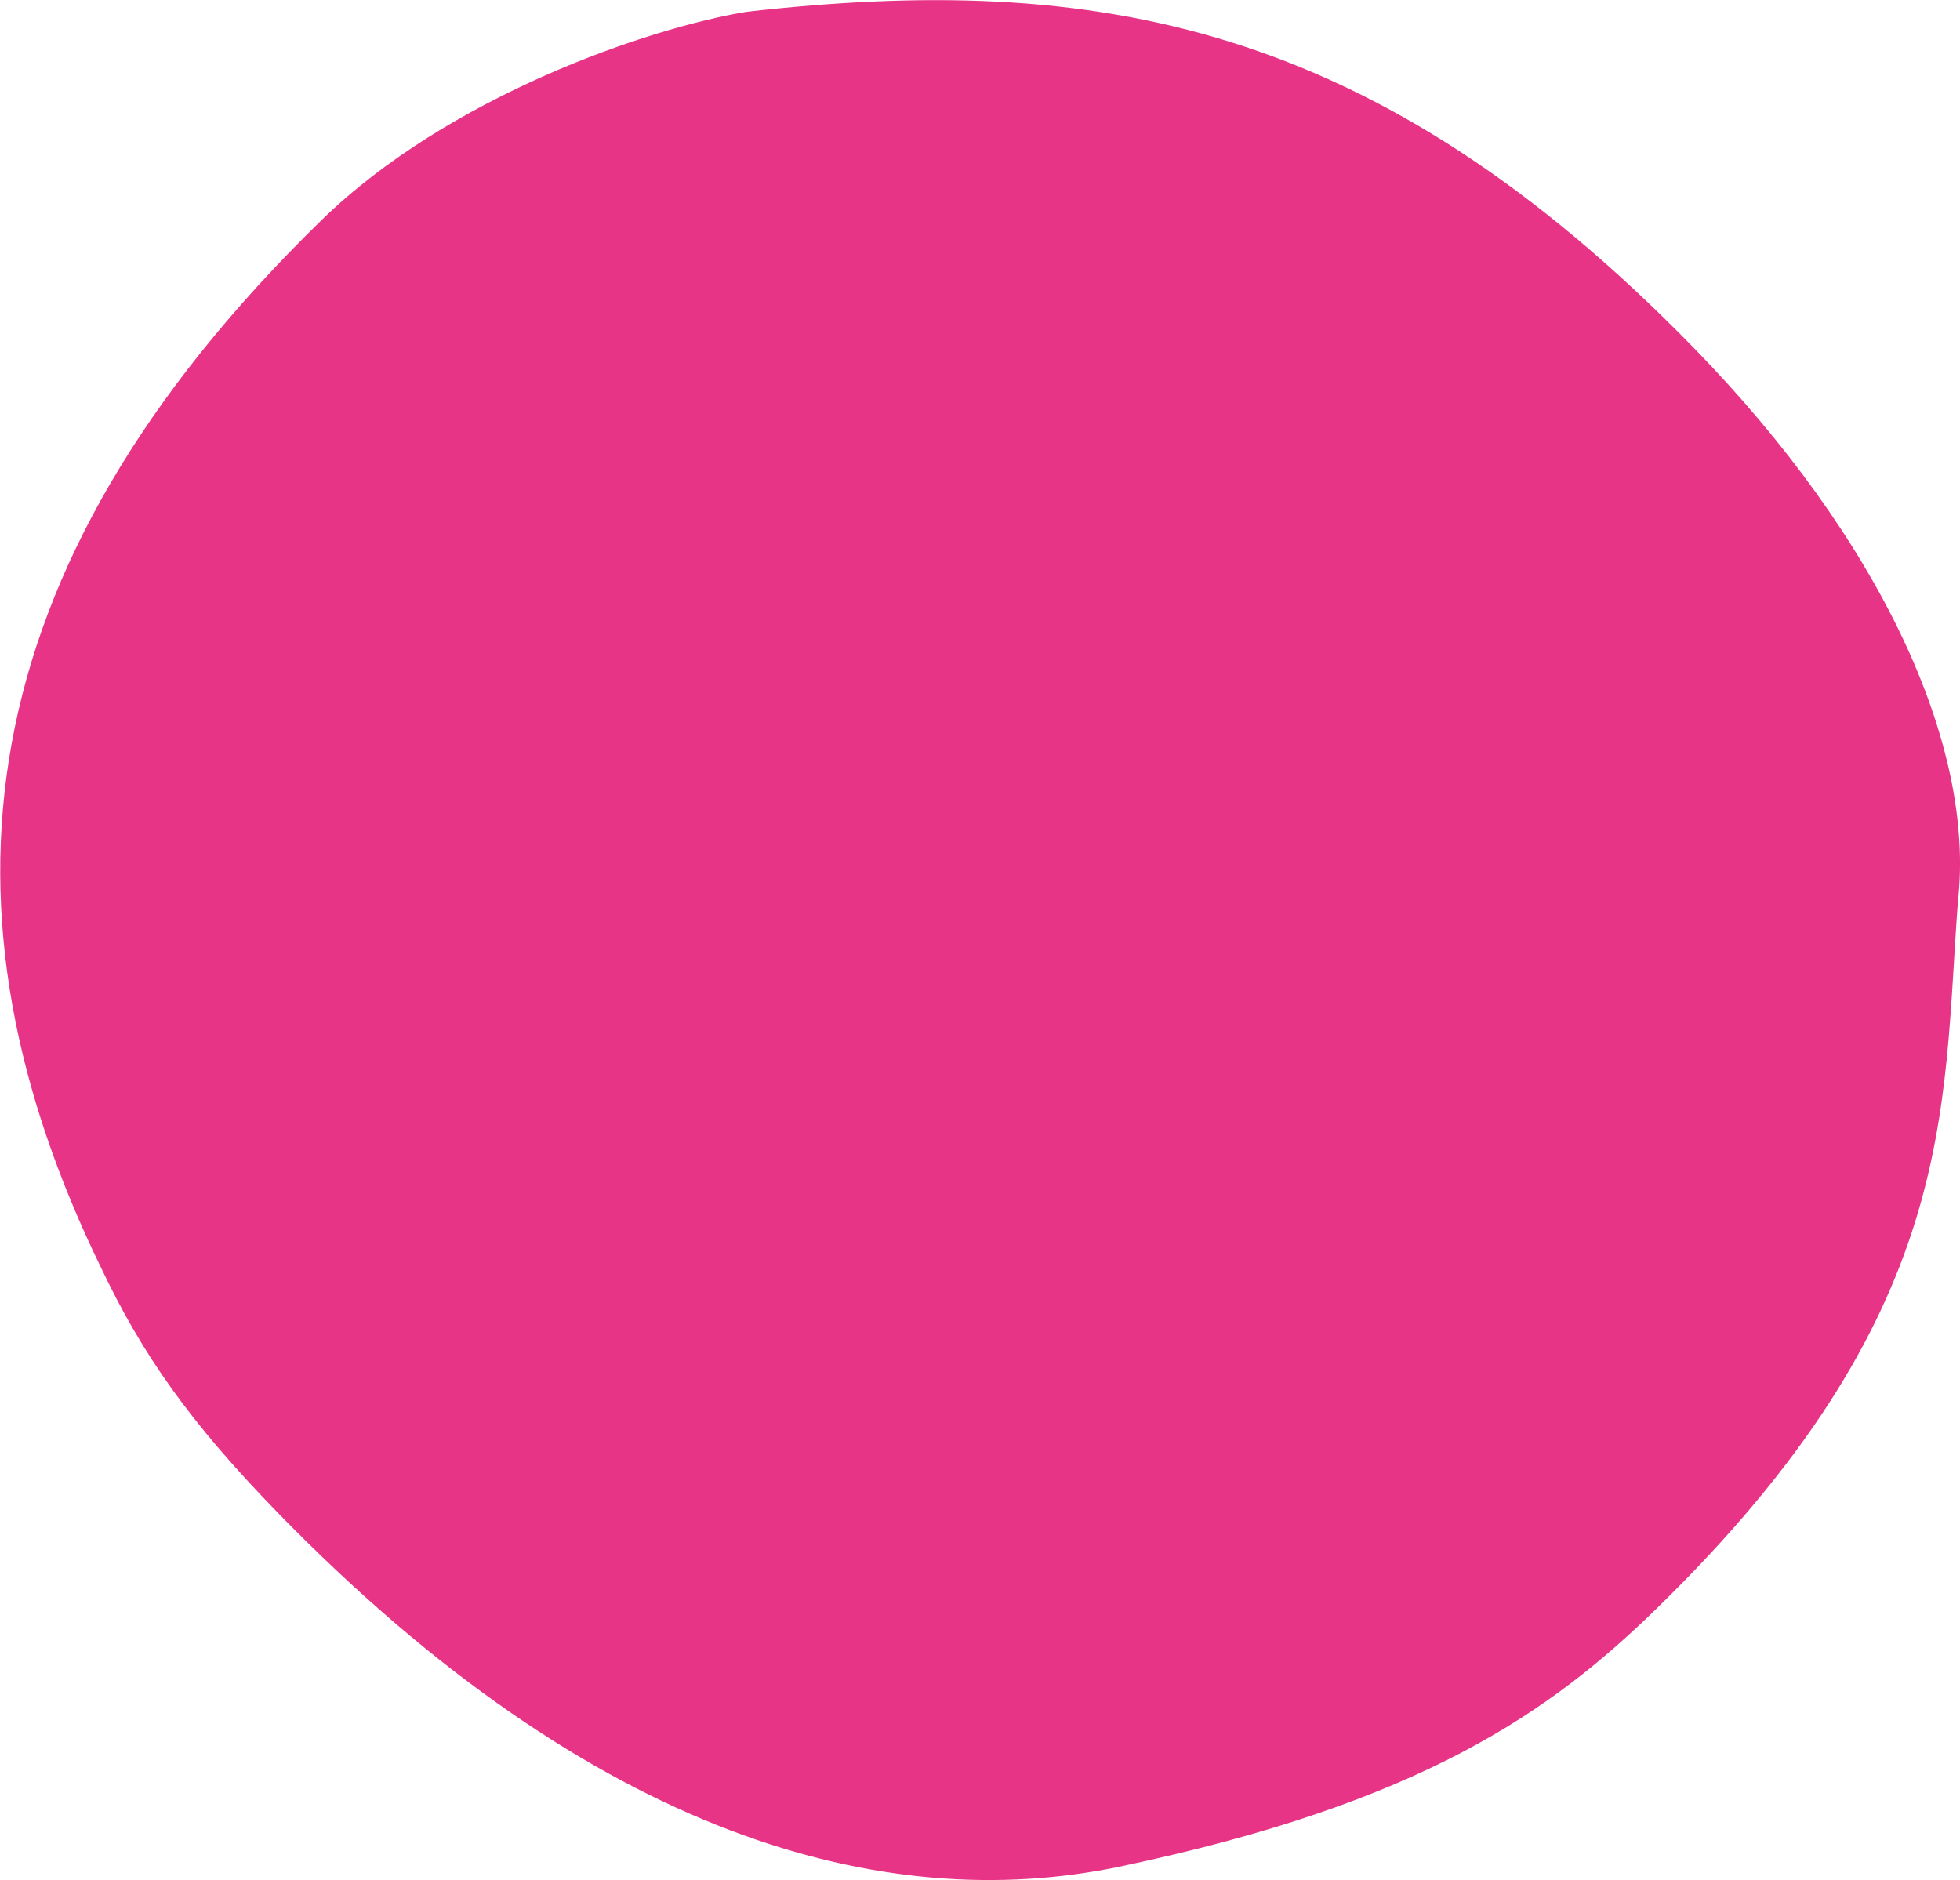 <?xml version="1.0" encoding="UTF-8"?> <svg xmlns="http://www.w3.org/2000/svg" id="Слой_1" data-name="Слой 1" viewBox="0 0 166.99 160.18"> <defs> <style>.cls-1{fill:#e83487;}</style> </defs> <path class="cls-1" d="M95.28,159.06c-19.92,4.11-44.59-2.47-71.53-30.09-7.65-7.85-11.65-13.61-15.16-21C-6,78-3.36,48.75,27.41,18.74,38.23,8.2,55.26,2.37,63.65,1c29.6-3.33,53.4.69,80.63,28.61,15.88,16.28,24.06,33.83,22.53,47.24-1.34,17.75.12,35.05-25.67,60.2C132.2,145.76,121.22,153.63,95.28,159.06Z"></path> </svg> 